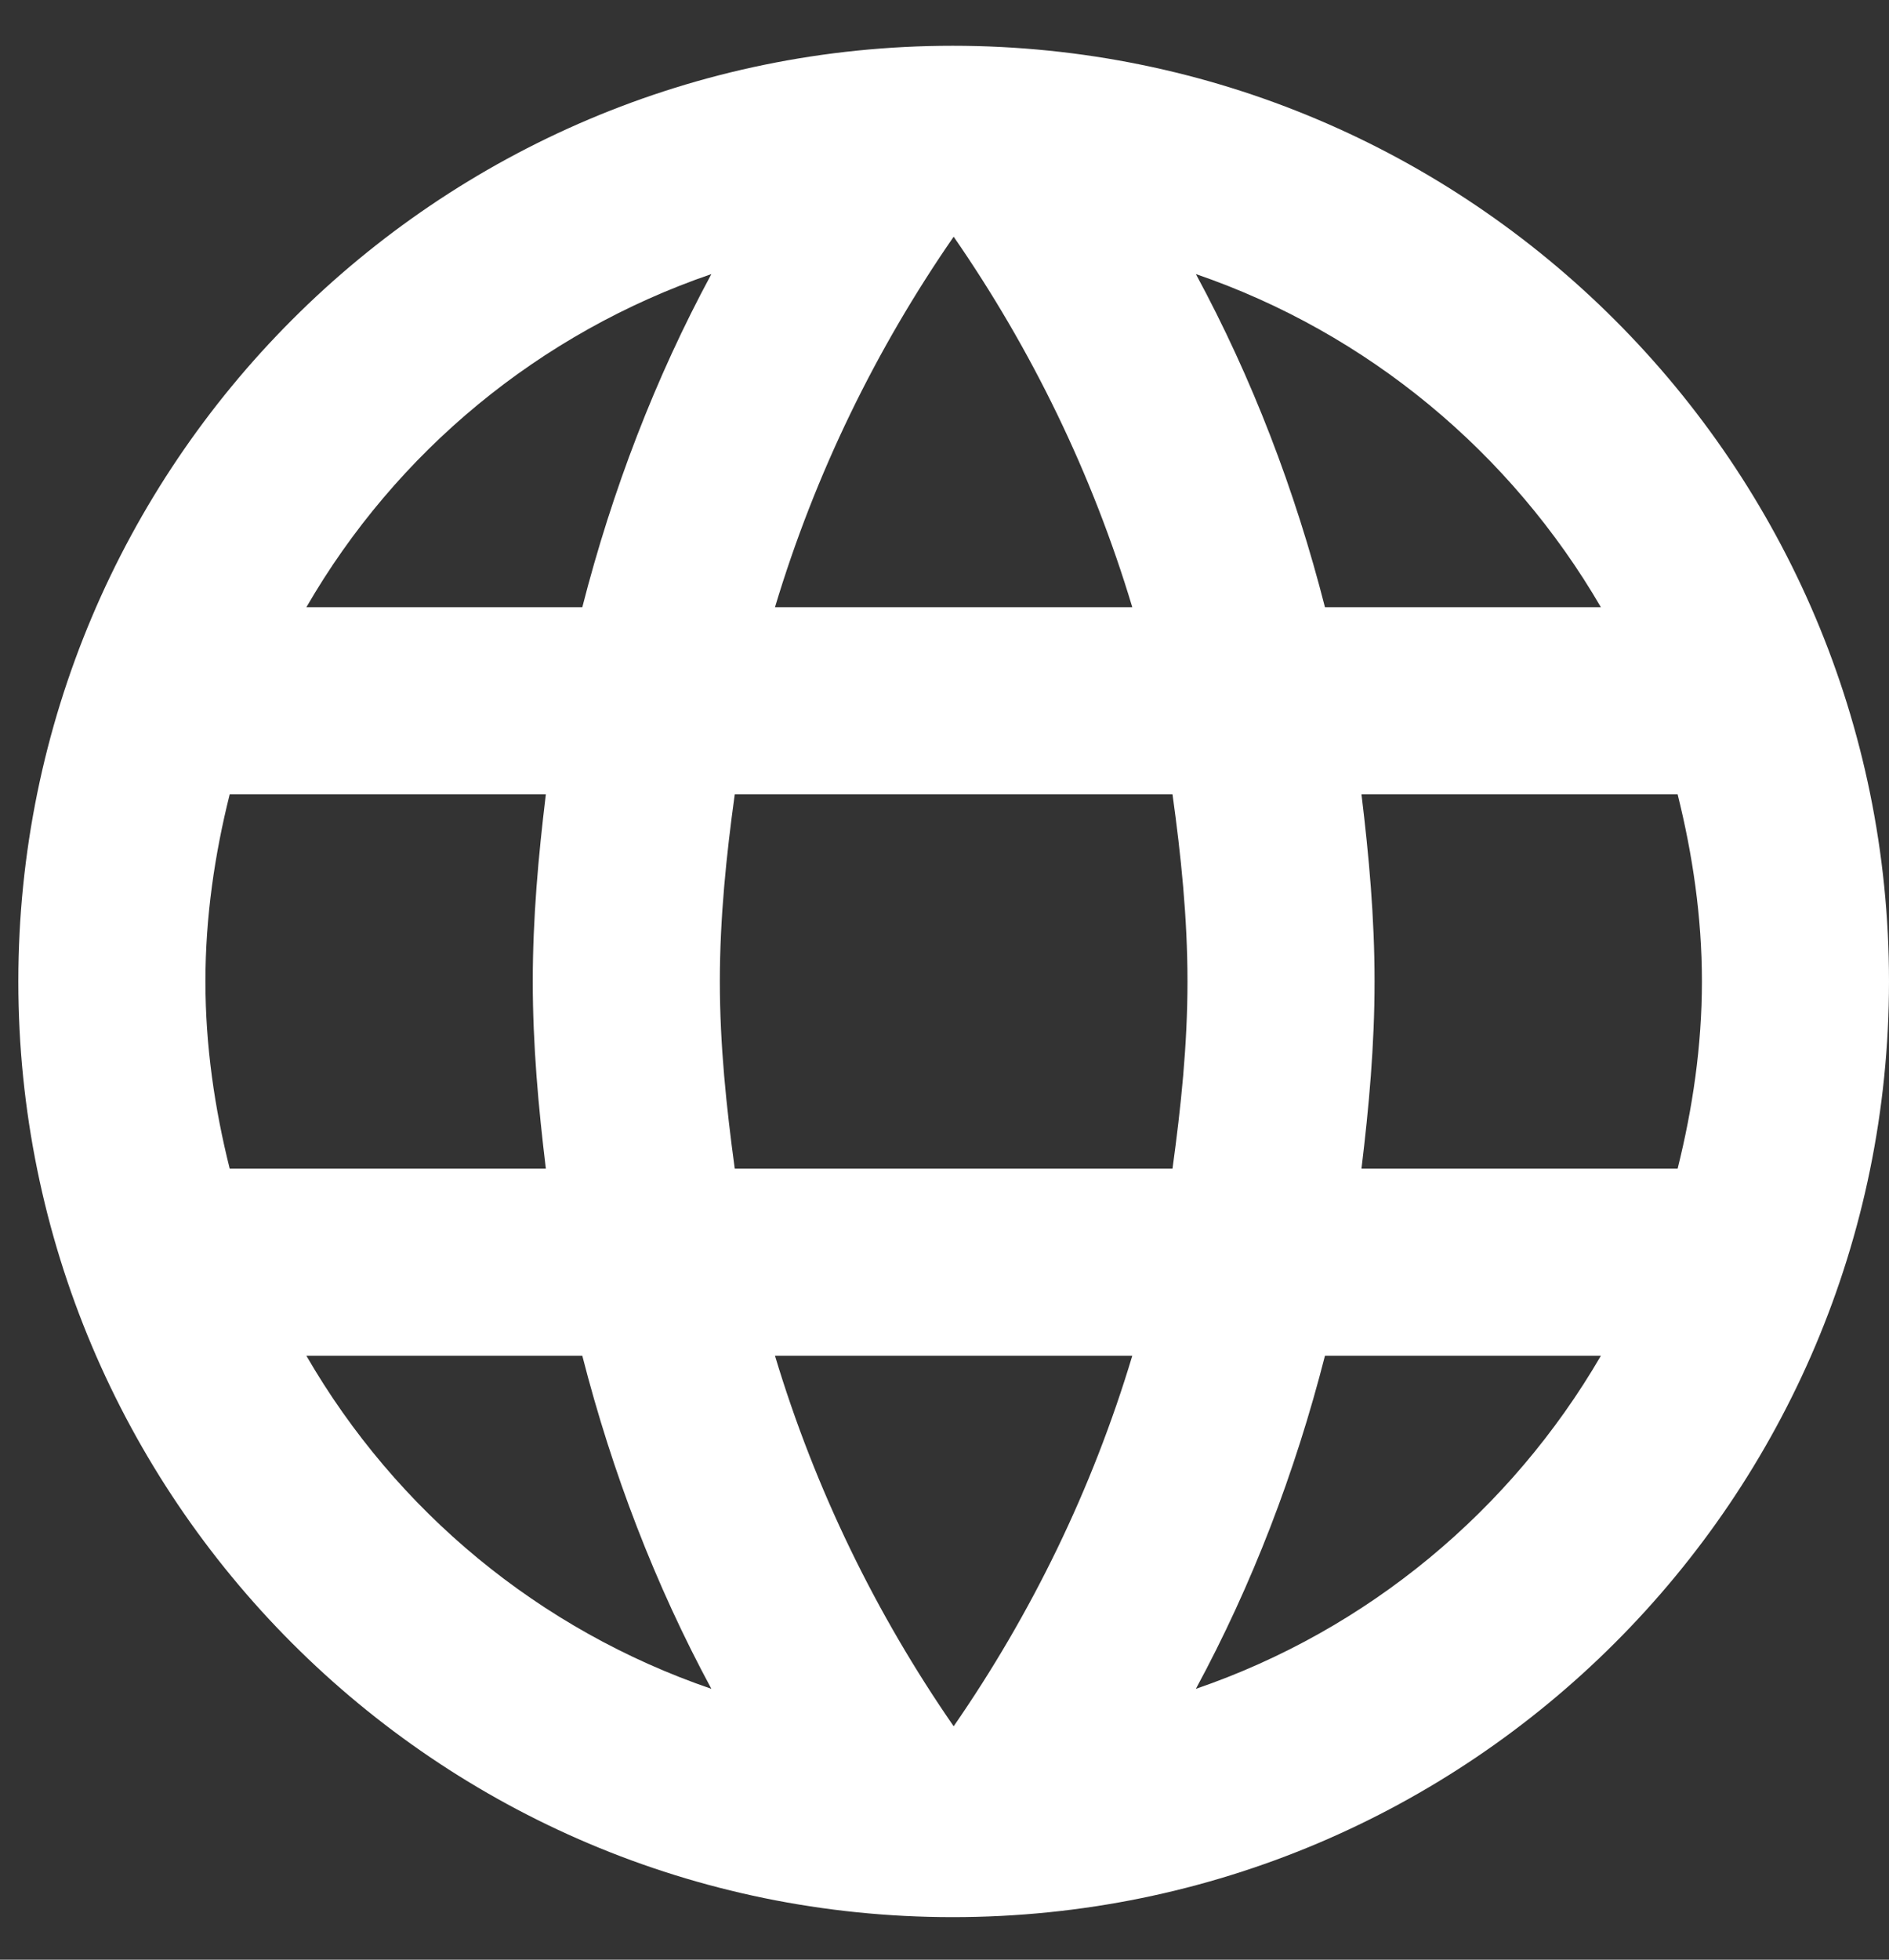 <svg width="27" height="28" viewBox="0 0 27 28" fill="none" xmlns="http://www.w3.org/2000/svg">
<rect x="0" y="0" width="27" height="28" fill="#333333" stroke="none"/>
<path d="M13.617 0.654C6.238 0.654 0.262 6.644 0.262 14.023C0.262 21.403 6.238 27.392 13.617 27.392C21.011 27.392 27 21.403 27 14.023C27 6.644 21.011 0.654 13.617 0.654ZM22.882 8.676H18.938C18.511 7.005 17.896 5.4 17.093 3.916C19.553 4.759 21.599 6.47 22.882 8.676ZM13.631 3.382C14.741 4.986 15.61 6.764 16.184 8.676H11.077C11.652 6.764 12.521 4.986 13.631 3.382ZM3.283 16.697C3.069 15.842 2.936 14.946 2.936 14.023C2.936 13.101 3.069 12.205 3.283 11.35H7.802C7.695 12.232 7.615 13.114 7.615 14.023C7.615 14.932 7.695 15.815 7.802 16.697H3.283ZM4.379 19.371H8.323C8.751 21.042 9.366 22.646 10.168 24.13C7.708 23.288 5.663 21.59 4.379 19.371ZM8.323 8.676H4.379C5.663 6.456 7.708 4.759 10.168 3.916C9.366 5.4 8.751 7.005 8.323 8.676ZM13.631 24.665C12.521 23.061 11.652 21.283 11.077 19.371H16.184C15.61 21.283 14.741 23.061 13.631 24.665ZM16.759 16.697H10.502C10.382 15.815 10.289 14.932 10.289 14.023C10.289 13.114 10.382 12.219 10.502 11.35H16.759C16.88 12.219 16.973 13.114 16.973 14.023C16.973 14.932 16.88 15.815 16.759 16.697ZM17.093 24.13C17.896 22.646 18.511 21.042 18.938 19.371H22.882C21.599 21.577 19.553 23.288 17.093 24.13ZM19.46 16.697C19.567 15.815 19.647 14.932 19.647 14.023C19.647 13.114 19.567 12.232 19.46 11.35H23.979C24.192 12.205 24.326 13.101 24.326 14.023C24.326 14.946 24.192 15.842 23.979 16.697H19.46Z" fill="white"/>
</svg>
